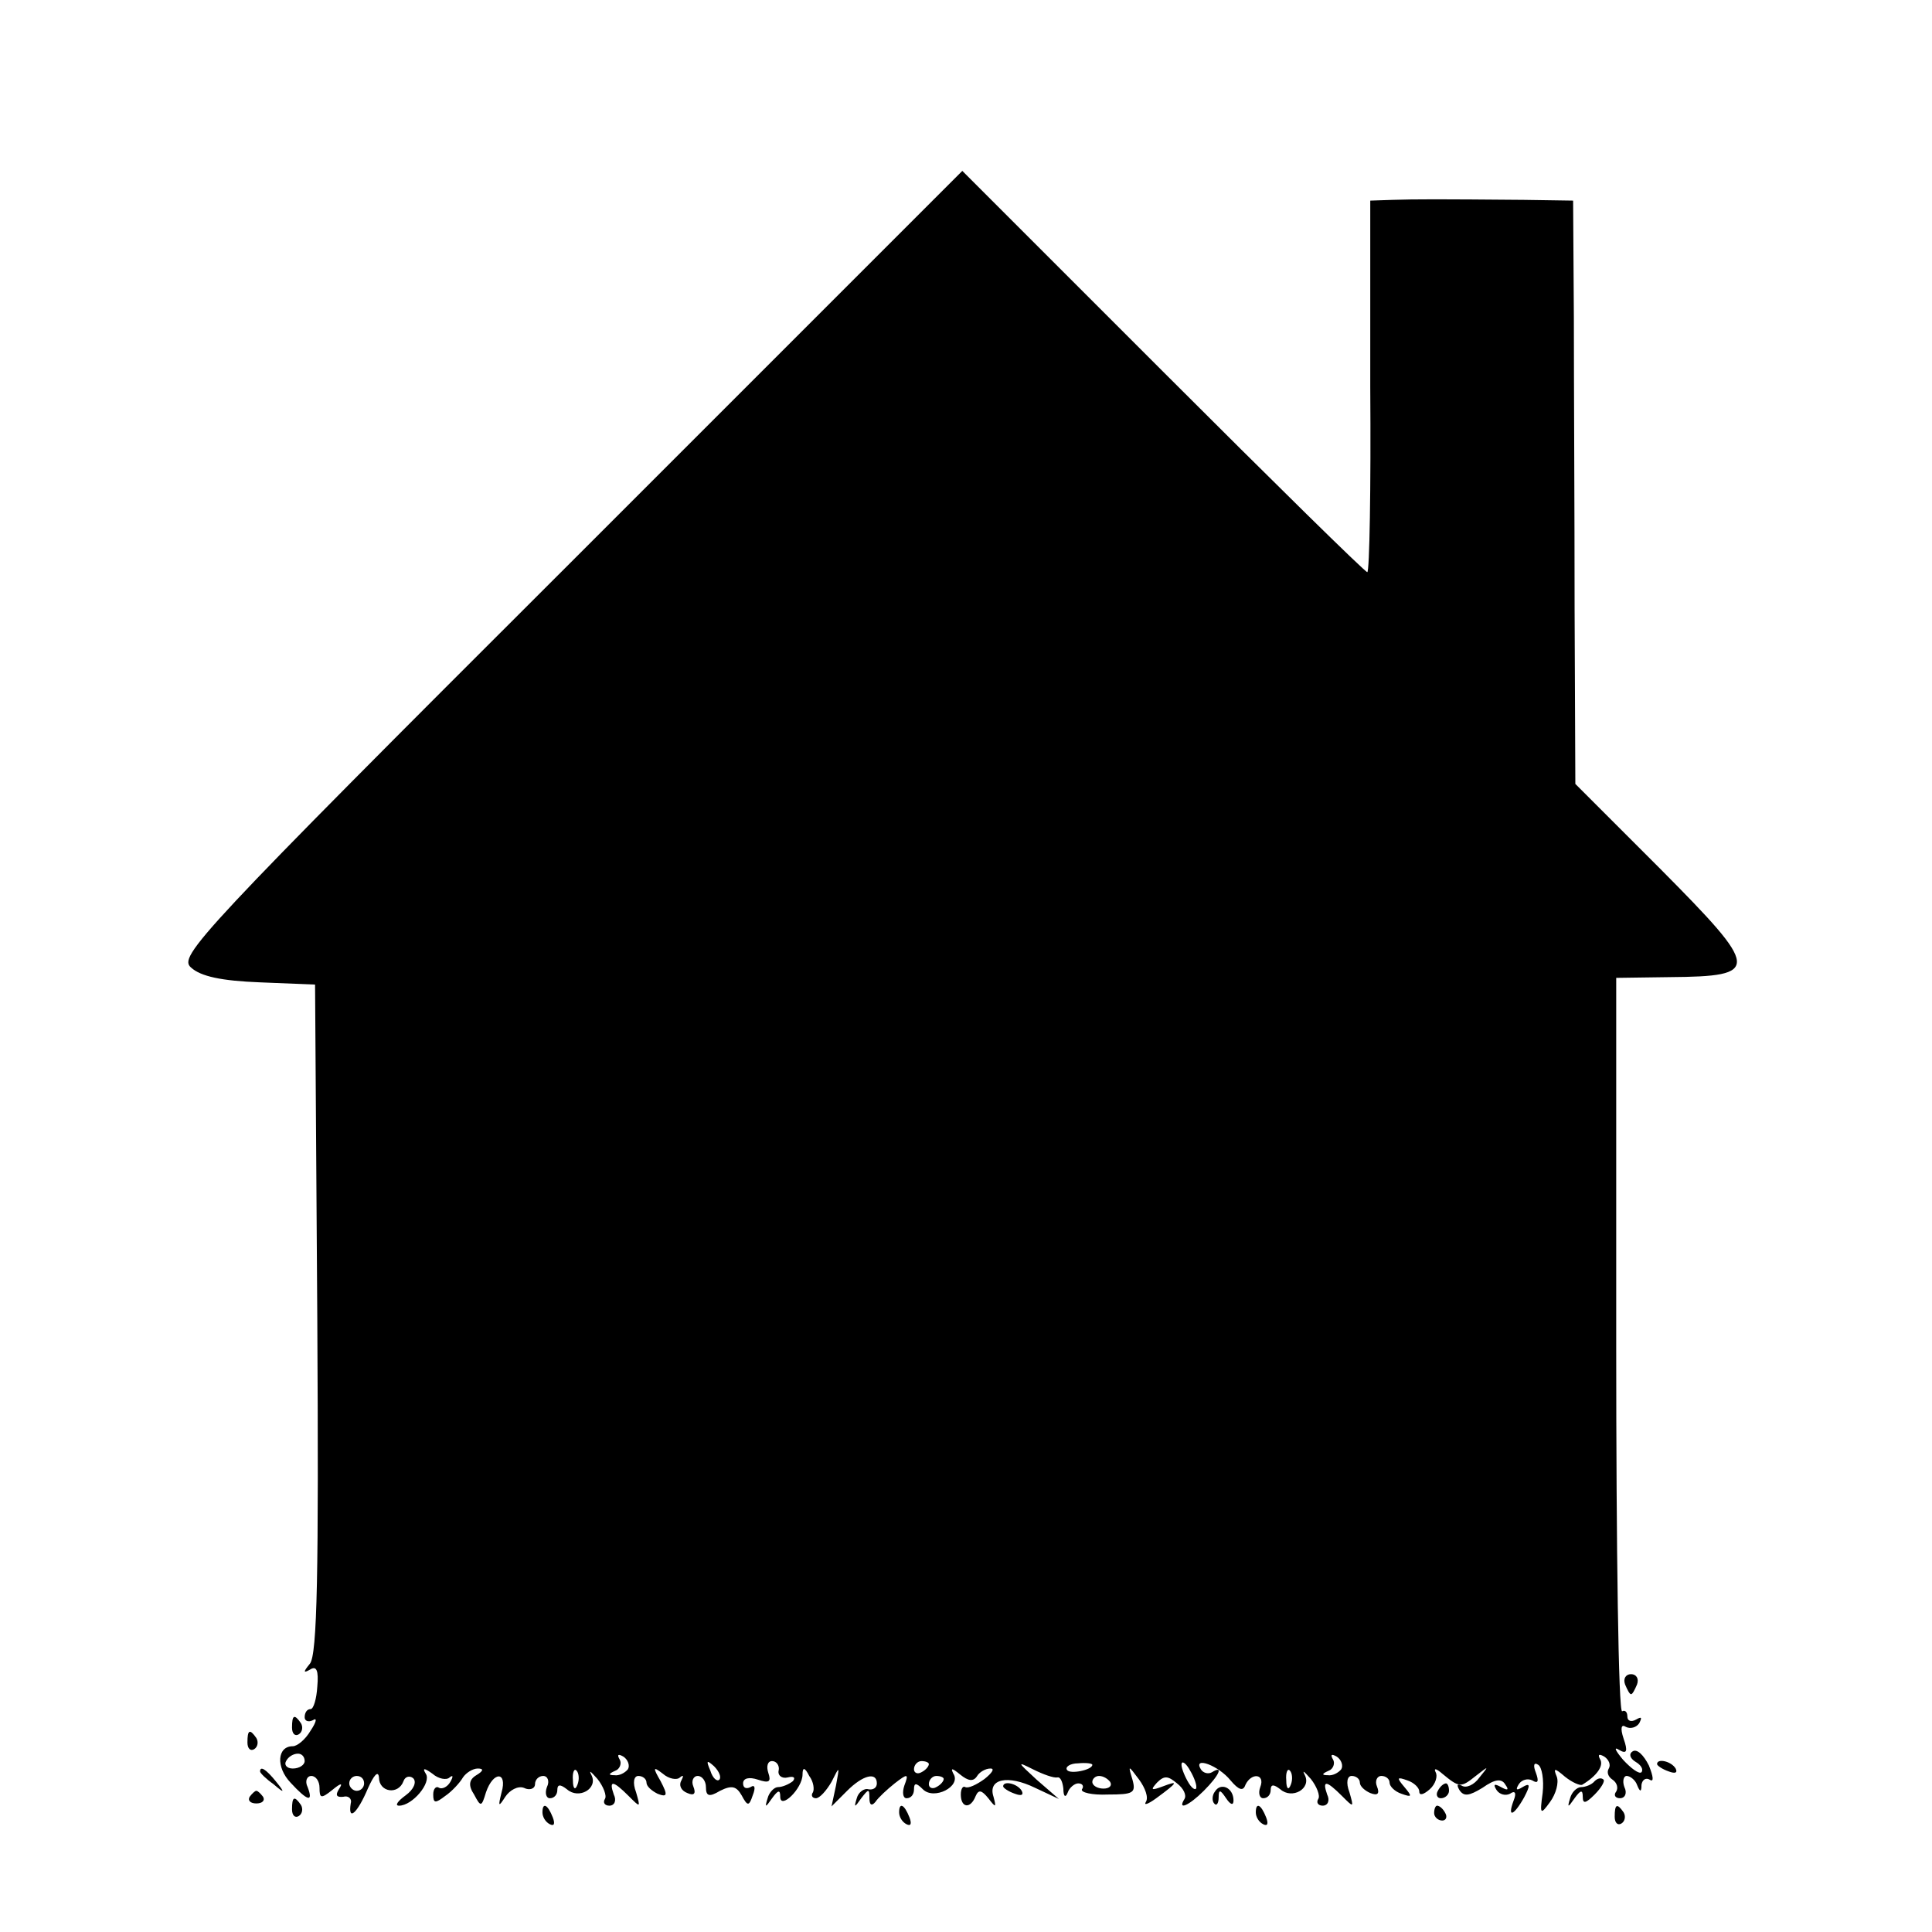<?xml version="1.0" standalone="no"?>
<!DOCTYPE svg PUBLIC "-//W3C//DTD SVG 20010904//EN"
 "http://www.w3.org/TR/2001/REC-SVG-20010904/DTD/svg10.dtd">
<svg version="1.0" xmlns="http://www.w3.org/2000/svg"
 width="260pt" height="260pt" viewBox="0 0 260 260"
 preserveAspectRatio="xMidYMid meet">
<g transform="translate(0,260) scale(0.1,-0.1)"
fill="#000000" stroke="none">
<path d="M767 1842 c-503 -502 -527 -529 -510 -544 13 -12 41 -18 93 -20 l74
-3 3 -449 c2 -343 0 -453 -10 -465 -9 -11 -9 -13 0 -8 9 6 12 -1 10 -23 -1
-16 -5 -30 -9 -30 -5 0 -8 -5 -8 -11 0 -5 5 -7 11 -4 6 4 5 -2 -3 -14 -7 -12
-18 -21 -24 -21 -21 0 -23 -28 -3 -49 23 -25 31 -27 23 -6 -4 8 -1 15 5 15 6
0 11 -7 11 -16 0 -14 2 -15 17 -3 12 10 15 10 9 1 -5 -8 -3 -11 6 -10 7 2 12
-3 10 -9 -4 -25 9 -13 23 20 8 18 14 25 15 15 0 -20 26 -24 33 -5 2 6 8 8 13
4 5 -5 1 -15 -10 -23 -11 -8 -15 -14 -9 -14 18 0 44 31 36 43 -5 8 -2 8 9 0 8
-7 19 -9 23 -5 5 4 5 1 1 -6 -4 -7 -11 -10 -15 -8 -4 3 -8 -1 -8 -9 0 -12 3
-12 16 -2 9 6 20 18 24 25 4 6 13 12 20 12 8 0 8 -3 -2 -9 -10 -6 -11 -14 -3
-26 9 -17 10 -17 16 3 10 29 29 28 21 0 -5 -20 -4 -20 5 -6 6 9 17 15 25 12 8
-4 15 -1 15 5 0 6 5 11 11 11 6 0 9 -7 5 -15 -3 -8 -1 -15 4 -15 6 0 10 5 10
11 0 8 4 8 13 1 16 -14 42 1 33 19 -4 8 -1 5 8 -5 8 -10 13 -23 10 -27 -3 -5
0 -9 6 -9 7 0 10 7 6 15 -7 20 -1 19 20 -2 16 -16 16 -16 10 5 -5 13 -3 22 3
22 6 0 11 -4 11 -9 0 -5 7 -11 15 -15 13 -5 14 -2 4 17 -11 19 -10 20 3 10 8
-7 19 -9 23 -5 5 4 5 2 2 -4 -4 -7 0 -14 8 -17 9 -4 12 -1 8 9 -3 7 0 14 6 14
6 0 11 -7 11 -15 0 -12 4 -14 19 -5 16 8 22 6 29 -6 8 -15 10 -15 15 0 4 10 3
15 -3 11 -6 -3 -10 -1 -10 5 0 7 8 9 20 5 15 -5 18 -3 14 9 -3 9 -1 16 5 16 6
0 10 -6 9 -12 -2 -7 4 -12 12 -10 8 2 11 0 7 -5 -5 -4 -14 -8 -20 -8 -5 0 -12
-7 -14 -15 -4 -13 -3 -13 6 0 8 11 11 12 11 2 0 -18 30 11 30 30 0 10 3 10 9
-2 6 -8 7 -18 5 -22 -3 -4 -1 -8 4 -8 5 0 14 10 21 22 11 22 11 22 6 -5 l-6
-28 21 21 c21 21 40 26 40 10 0 -6 -5 -9 -11 -8 -6 2 -14 -4 -16 -12 -4 -13
-3 -13 6 0 10 13 11 13 11 0 0 -9 3 -11 8 -5 4 6 16 17 26 25 18 14 19 13 13
-3 -3 -9 -2 -17 3 -17 6 0 10 5 10 12 0 9 3 9 12 0 15 -15 52 4 41 21 -4 8 -2
8 9 -1 11 -9 18 -10 23 -2 3 5 11 10 18 10 6 0 2 -6 -8 -14 -11 -8 -22 -13
-26 -11 -3 2 -6 -2 -6 -10 0 -18 13 -20 20 -2 4 9 8 8 17 -3 10 -13 11 -13 7
2 -8 24 19 30 56 12 l32 -15 -30 26 c-26 24 -27 25 -5 14 14 -7 28 -12 33 -11
4 1 7 -6 8 -15 0 -11 3 -13 6 -5 2 6 9 12 14 12 6 0 8 -4 5 -8 -2 -4 13 -8 35
-7 34 0 38 2 33 20 -6 20 -6 20 9 0 8 -11 13 -24 9 -30 -3 -5 3 -3 14 5 30 22
30 24 9 16 -16 -6 -17 -5 -8 5 10 10 15 9 27 -1 9 -7 13 -16 10 -21 -10 -16 6
-9 26 11 21 21 27 35 11 25 -5 -3 -12 -1 -15 4 -11 18 24 5 40 -15 11 -13 17
-15 20 -6 8 17 27 15 20 -3 -3 -8 -1 -15 4 -15 6 0 10 5 10 11 0 8 4 8 13 1
16 -14 42 1 33 19 -4 8 -1 5 8 -5 8 -10 13 -23 10 -27 -3 -5 0 -9 6 -9 7 0 10
7 6 15 -7 20 -1 19 20 -2 16 -16 16 -16 10 5 -5 13 -3 22 3 22 6 0 11 -4 11
-9 0 -5 7 -11 14 -14 10 -4 13 -1 9 9 -3 7 0 14 6 14 6 0 11 -4 11 -9 0 -5 7
-12 16 -15 14 -5 15 -4 4 9 -11 13 -10 14 4 9 9 -3 16 -10 16 -15 0 -6 6 -4
14 3 8 7 11 18 8 23 -3 6 1 5 9 -2 23 -19 25 -19 45 -3 18 14 18 14 5 -2 -7
-10 -18 -15 -24 -11 -6 3 -7 1 -3 -6 6 -9 13 -8 31 3 17 12 26 13 31 4 5 -7 3
-8 -6 -3 -9 5 -11 4 -6 -4 4 -6 12 -8 18 -5 7 5 9 1 5 -9 -9 -24 0 -21 14 4 9
17 8 20 -2 14 -8 -5 -10 -4 -5 4 4 6 12 8 18 5 8 -5 9 -1 5 10 -4 10 -3 15 3
11 5 -3 8 -20 6 -38 -4 -29 -3 -30 10 -12 8 11 12 26 9 34 -5 12 -3 12 11 0
10 -8 20 -12 23 -11 20 12 30 26 24 35 -3 6 -1 7 6 3 6 -4 9 -11 6 -16 -3 -5
-1 -11 5 -15 6 -4 8 -11 5 -16 -4 -5 -1 -9 5 -9 7 0 10 7 6 15 -3 8 -1 15 3
15 5 0 12 -6 14 -12 4 -10 6 -10 6 0 1 7 6 10 11 7 6 -4 5 4 -1 19 -7 14 -16
23 -22 19 -5 -3 -4 -9 4 -14 7 -4 11 -10 8 -14 -3 -3 -14 5 -25 17 -10 12 -13
18 -5 13 10 -6 12 -2 6 15 -5 15 -3 20 3 16 6 -3 14 -1 18 5 4 8 3 9 -4 5 -7
-4 -12 -2 -12 4 0 6 -3 9 -7 7 -5 -3 -8 218 -8 491 l0 496 72 1 c123 1 122 10
-12 145 l-115 115 -1 235 c0 129 -1 306 -1 393 l-1 157 -66 1 c-116 1 -145 1
-177 0 l-30 -1 0 -250 c1 -138 -1 -250 -4 -250 -3 0 -126 121 -275 270 l-270
270 -528 -528z m-357 -1612 c0 -5 -7 -10 -16 -10 -8 0 -12 5 -9 10 3 6 10 10
16 10 5 0 9 -4 9 -10z m435 -11 c-4 -5 -12 -9 -18 -8 -9 0 -8 2 1 6 6 2 9 10
6 15 -4 7 -2 8 5 4 6 -4 9 -12 6 -17z m960 0 c-4 -5 -12 -9 -18 -8 -9 0 -8 2
1 6 6 2 9 10 6 15 -4 7 -2 8 5 4 6 -4 9 -12 6 -17z m-837 -14 c-3 -3 -9 2 -12
12 -6 14 -5 15 5 6 7 -7 10 -15 7 -18z m282 21 c0 -3 -4 -8 -10 -11 -5 -3 -10
-1 -10 4 0 6 5 11 10 11 6 0 10 -2 10 -4z m220 -1 c0 -7 -30 -13 -34 -7 -3 4
4 9 15 9 10 1 19 0 19 -2z m140 -30 c0 -5 -5 -3 -10 5 -5 8 -10 20 -10 25 0 6
5 3 10 -5 5 -8 10 -19 10 -25z m-833 3 c-3 -8 -6 -5 -6 6 -1 11 2 17 5 13 3
-3 4 -12 1 -19z m960 0 c-3 -8 -6 -5 -6 6 -1 11 2 17 5 13 3 -3 4 -12 1 -19z
m-1247 2 c0 -5 -4 -10 -10 -10 -5 0 -10 5 -10 10 0 6 5 10 10 10 6 0 10 -4 10
-10z m780 6 c0 -3 -4 -8 -10 -11 -5 -3 -10 -1 -10 4 0 6 5 11 10 11 6 0 10 -2
10 -4z m224 -4 c3 -5 -1 -9 -9 -9 -8 0 -15 4 -15 9 0 4 4 8 9 8 6 0 12 -4 15
-8z"/>
<path d="M2187 333 c3 -7 6 -13 8 -13 2 0 5 6 8 13 3 8 -1 14 -8 14 -7 0 -11
-6 -8 -14z"/>
<path d="M393 275 c0 -8 4 -12 9 -9 5 3 6 10 3 15 -9 13 -12 11 -12 -6z"/>
<path d="M333 255 c0 -8 4 -12 9 -9 5 3 6 10 3 15 -9 13 -12 11 -12 -6z"/>
<path d="M2230 226 c0 -2 7 -7 16 -10 8 -3 12 -2 9 4 -6 10 -25 14 -25 6z"/>
<path d="M350 216 c0 -2 8 -10 18 -17 15 -13 16 -12 3 4 -13 16 -21 21 -21 13z"/>
<path d="M2146 203 c-4 -5 -13 -8 -18 -8 -6 0 -13 -7 -15 -15 -4 -13 -3 -13 6
0 8 11 11 12 11 2 0 -10 4 -9 16 3 9 9 14 18 12 20 -3 3 -8 2 -12 -2z"/>
<path d="M1350 196 c0 -2 7 -7 16 -10 8 -3 12 -2 9 4 -6 10 -25 14 -25 6z"/>
<path d="M1635 189 c-4 -5 -4 -13 -1 -16 3 -4 6 0 6 8 0 11 2 11 10 -1 6 -9
10 -10 10 -3 0 17 -17 25 -25 12z"/>
<path d="M1935 190 c-3 -5 -1 -10 4 -10 6 0 11 5 11 10 0 6 -2 10 -4 10 -3 0
-8 -4 -11 -10z"/>
<path d="M336 182 c-3 -5 1 -9 9 -9 8 0 12 4 9 9 -3 4 -7 8 -9 8 -2 0 -6 -4
-9 -8z"/>
<path d="M393 165 c0 -8 4 -12 9 -9 5 3 6 10 3 15 -9 13 -12 11 -12 -6z"/>
<path d="M730 161 c0 -6 4 -13 10 -16 6 -3 7 1 4 9 -7 18 -14 21 -14 7z"/>
<path d="M1210 161 c0 -6 4 -13 10 -16 6 -3 7 1 4 9 -7 18 -14 21 -14 7z"/>
<path d="M1690 161 c0 -6 4 -13 10 -16 6 -3 7 1 4 9 -7 18 -14 21 -14 7z"/>
<path d="M1930 160 c0 -5 5 -10 11 -10 5 0 7 5 4 10 -3 6 -8 10 -11 10 -2 0
-4 -4 -4 -10z"/>
<path d="M2173 155 c0 -8 4 -12 9 -9 5 3 6 10 3 15 -9 13 -12 11 -12 -6z"/>
</g>
</svg>
